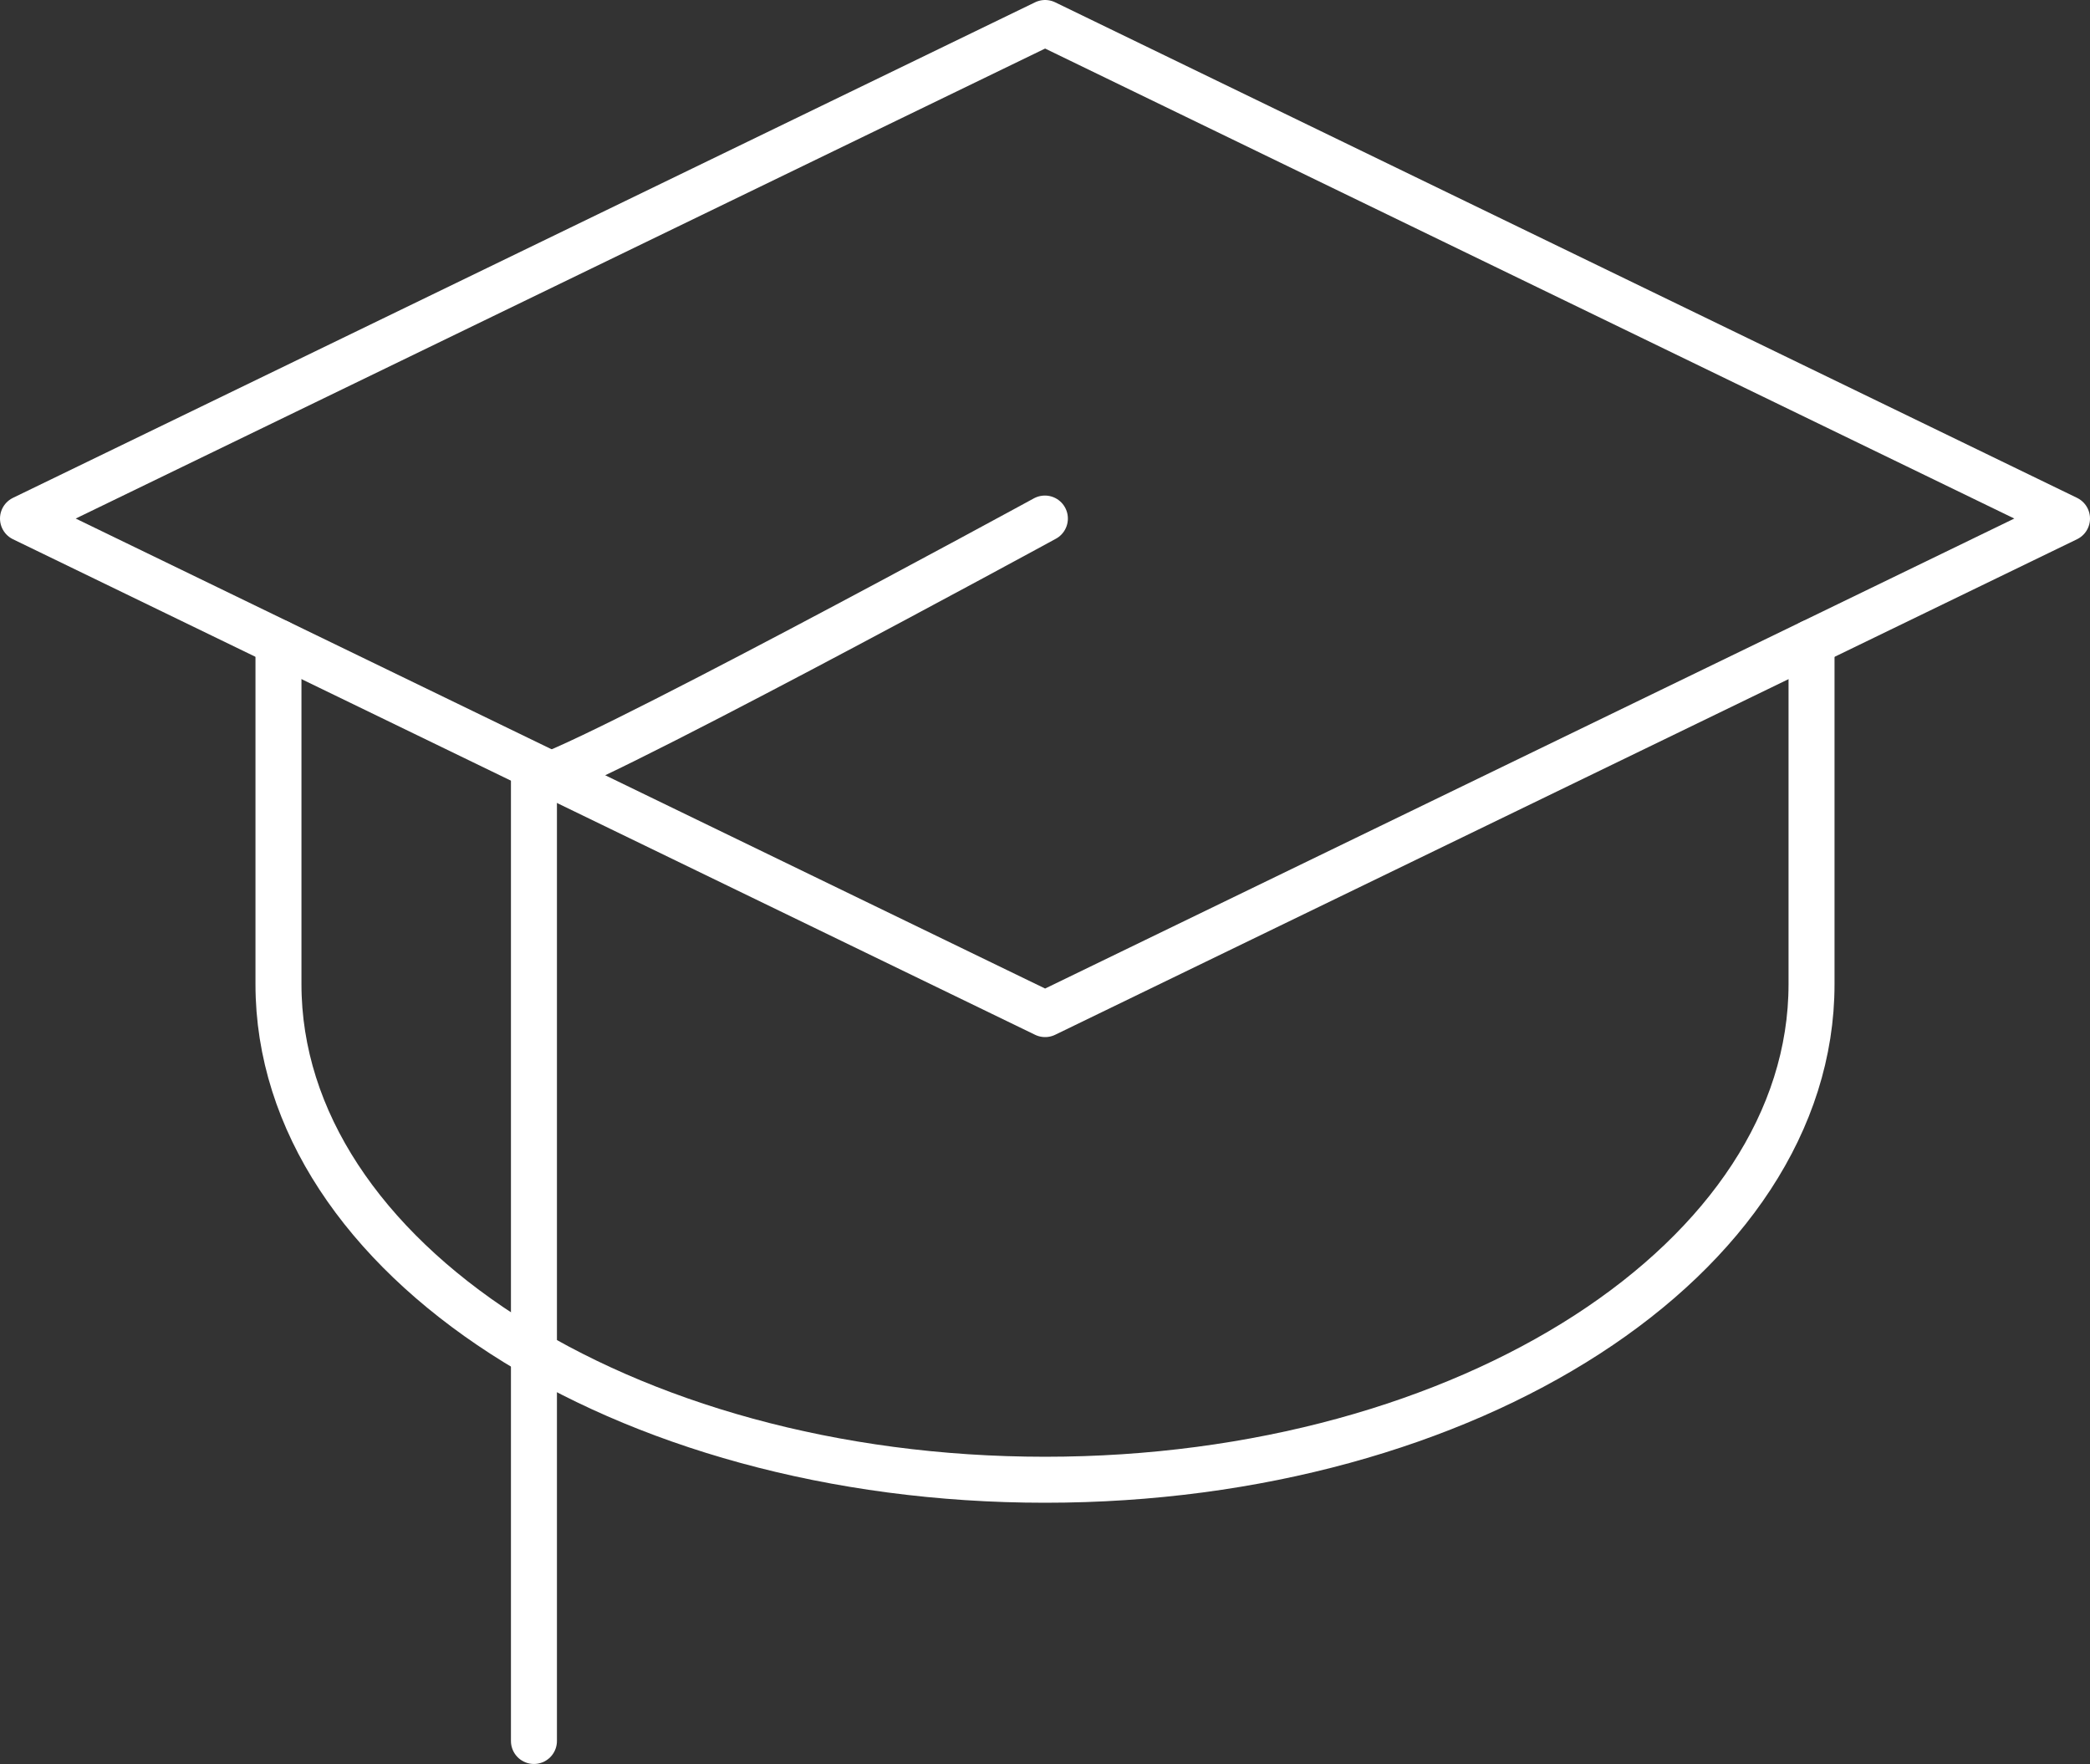 <?xml version="1.0" encoding="UTF-8"?><svg id="Layer_2" xmlns="http://www.w3.org/2000/svg" viewBox="0 0 90.89 76.71"><rect x="0" y="0" width="90.89" height="76.71" fill="#333333" stroke="none"/><defs><style>.cls-1{fill:none;stroke:#ffffff;stroke-linecap:round;stroke-linejoin:round;stroke-width:2px;}</style></defs><g id="Icons"><g><polygon class="cls-1" points="45.45 44.1 1 22.55 45.45 1 89.89 22.55 45.45 44.1"/><path class="cls-1" d="M78.78,27.94v14.86c0,11.9-14.92,21.55-33.33,21.55S12.11,54.7,12.11,42.8v-14.86"/><path class="cls-1" d="M23.22,75.71V33.91c1.3,.04,22.22-11.36,22.22-11.36"/></g></g></svg>